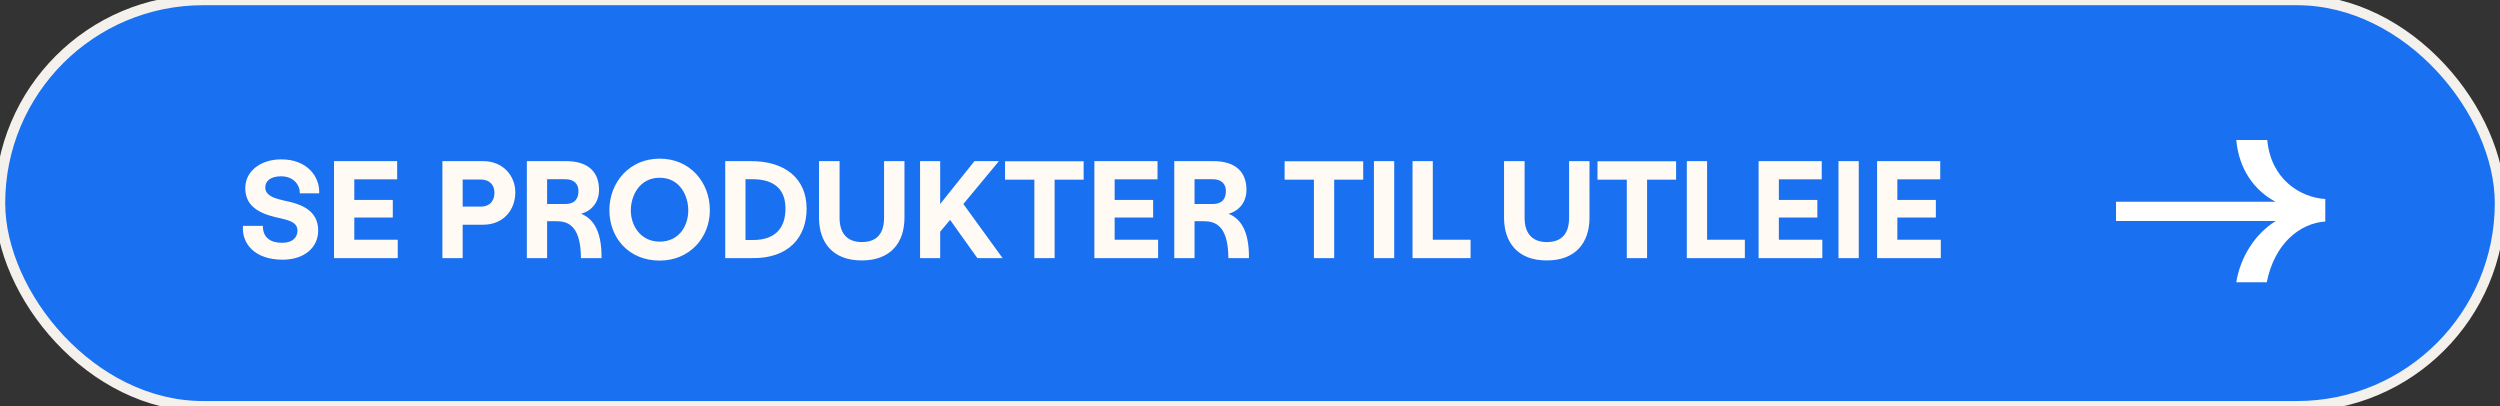 <svg width="240" height="39" viewBox="0 0 240 39" fill="none" xmlns="http://www.w3.org/2000/svg">
<rect x="0" y="0" width="240" height="39" fill="#333333" stroke="none"/>
<rect width="240" height="39" rx="19.5" fill="#1970F0"/>
<rect width="240" height="39" rx="19.5" stroke="#F4F1EC"/>
<path d="M217.659 13.44H214.683C214.923 16.176 216.363 18.264 218.451 19.368H203.139V21.216H218.475C216.459 22.464 215.067 24.696 214.683 27.096H217.611C218.355 23.352 220.803 21.432 223.227 21.264V19.104C220.803 18.96 217.995 17.184 217.659 13.44Z" fill="white"/>
<path d="M27.158 24.932C29.258 24.918 30.546 23.728 30.546 22.132C30.546 20.27 29.034 19.696 27.928 19.402C26.99 19.164 25.464 19.01 25.464 18.002C25.464 17.386 25.954 16.924 26.99 16.924C28.138 16.924 28.796 17.708 28.782 18.562H30.644C30.714 16.91 29.44 15.3 27.018 15.3C25.1 15.286 23.546 16.378 23.546 18.058C23.546 19.612 24.61 20.382 26.318 20.816C27.354 21.082 28.558 21.18 28.558 22.132C28.558 22.748 28.138 23.308 27.074 23.308C25.996 23.308 25.212 22.818 25.24 21.684H23.322C23.196 23.322 24.372 24.932 27.158 24.932ZM32.066 15.468V24.778H38.184V23.014H34.012V20.886H37.708V19.192H34.012V17.218H38.128V15.468H32.066ZM46.39 15.468H42.47V24.778H44.416V21.572H46.39C48.308 21.572 49.47 20.172 49.47 18.464C49.47 16.882 48.294 15.468 46.39 15.468ZM46.152 17.232C47.034 17.232 47.468 17.792 47.468 18.506C47.468 19.22 47.076 19.836 46.138 19.836H44.416V17.232H46.152ZM50.577 24.778H52.523V21.236H53.335C54.315 21.236 55.757 21.418 55.771 24.778H57.745C57.773 22.552 57.171 21.068 55.785 20.522C56.863 20.228 57.507 19.346 57.507 18.226C57.507 16.56 56.527 15.468 54.329 15.468H50.577V24.778ZM52.523 19.584V17.204H54.259C55.141 17.204 55.533 17.694 55.533 18.338C55.533 18.898 55.337 19.584 54.245 19.584H52.523ZM63.33 15.23C60.404 15.23 58.5 17.526 58.5 20.172C58.5 22.818 60.348 25.016 63.33 25.016C66.2 25.016 68.146 22.818 68.146 20.172C68.146 17.526 66.27 15.23 63.33 15.23ZM63.33 17.064C65.276 17.064 66.074 18.8 66.074 20.2C66.074 21.642 65.22 23.196 63.33 23.196C61.482 23.196 60.558 21.642 60.558 20.2C60.558 18.8 61.384 17.064 63.33 17.064ZM71.974 15.468H69.622V24.778H72.184C75.712 24.834 77.434 22.776 77.434 20.032C77.434 17.176 75.418 15.426 71.974 15.468ZM72.184 17.204C74.536 17.19 75.418 18.366 75.404 20.046C75.404 21.642 74.648 23.07 72.212 23.042H71.568V17.204H72.184ZM86.829 15.468H84.869V20.914C84.869 22.65 83.945 23.238 82.727 23.238C81.523 23.238 80.599 22.594 80.599 20.914V15.468H78.625V20.9C78.625 23.266 79.941 25.016 82.741 25.002C85.527 25.002 86.829 23.266 86.829 20.9V15.468ZM88.325 24.778H90.257V22.244L91.209 21.11L93.827 24.778H96.249L92.483 19.584L95.899 15.468H93.547L90.257 19.584V15.468H88.325V24.778ZM99.298 24.778H101.244V17.246H104.03V15.482H96.484V17.246H99.298V24.778ZM105.06 15.468V24.778H111.178V23.014H107.006V20.886H110.702V19.192H107.006V17.218H111.122V15.468H105.06ZM112.73 24.778H114.676V21.236H115.488C116.468 21.236 117.91 21.418 117.924 24.778H119.898C119.926 22.552 119.324 21.068 117.938 20.522C119.016 20.228 119.66 19.346 119.66 18.226C119.66 16.56 118.68 15.468 116.482 15.468H112.73V24.778ZM114.676 19.584V17.204H116.412C117.294 17.204 117.686 17.694 117.686 18.338C117.686 18.898 117.49 19.584 116.398 19.584H114.676ZM126.136 24.778H128.082V17.246H130.868V15.482H123.322V17.246H126.136V24.778ZM131.898 24.778H133.844V15.468H131.898V24.778ZM135.603 15.468V24.778H141.175V23.014H137.549V15.468H135.603ZM152.591 15.468H150.631V20.914C150.631 22.65 149.707 23.238 148.489 23.238C147.285 23.238 146.361 22.594 146.361 20.914V15.468H144.387V20.9C144.387 23.266 145.703 25.016 148.503 25.002C151.289 25.002 152.591 23.266 152.591 20.9V15.468ZM156.173 24.778H158.119V17.246H160.905V15.482H153.359V17.246H156.173V24.778ZM161.935 15.468V24.778H167.507V23.014H163.881V15.468H161.935ZM168.825 15.468V24.778H174.943V23.014H170.771V20.886H174.467V19.192H170.771V17.218H174.887V15.468H168.825ZM176.495 24.778H178.441V15.468H176.495V24.778ZM180.2 15.468V24.778H186.318V23.014H182.146V20.886H185.842V19.192H182.146V17.218H186.262V15.468H180.2Z" fill="#FFFAF4"/>
</svg>
